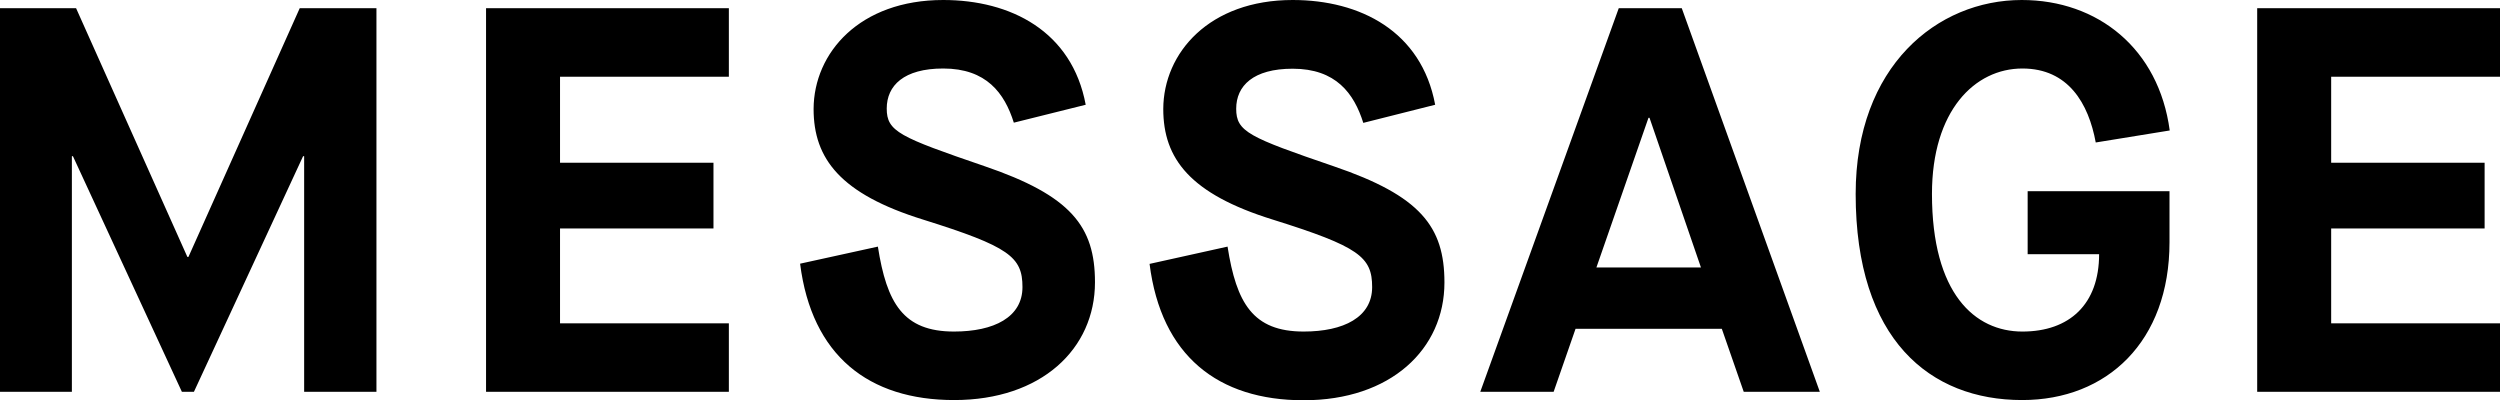 <svg version="1.1" id="レイヤー_1" xmlns="http://www.w3.org/2000/svg" x="0" y="0" viewBox="0 0 1186.1 189.8" xml:space="preserve"><path d="M0 3.9h36.1l52.8 118h.5l52.8-118h36.4v182h-34.3V74.1h-.5L92 185.9h-5.7L34.6 74.1h-.5v111.8H0V3.9zm230.6 0h115.2v32.5h-80.1v40.8h72.8v31.2h-72.8v45h80.1v32.5H230.6V3.9zM416.5 117c4.2 26.8 12 40.3 36.1 40.3 19 0 32.5-6.8 32.5-21.1s-6.2-19.2-47.1-32c-39.3-12.2-52-28.9-52-52.5C386.1 25 407.9 0 447.5 0c32 0 61.1 14.8 67.6 49.7L481 58.2c-4.4-14-13-25.7-33.5-25.7-18.7 0-26.8 8.1-26.8 19s6 13.5 46.3 27.3c41.1 14 52.5 28.6 52.5 55.1 0 31.7-25.5 55.9-66.8 55.9-40.6 0-67.6-21.1-73.1-64.7l36.9-8.1zm165.9 0c4.2 26.8 12 40.3 36.1 40.3 19 0 32.5-6.8 32.5-21.1s-6.2-19.2-47.1-32c-39.3-12.2-52-28.9-52-52.5C552 25 573.8 0 613.3 0c32 0 61.1 14.8 67.6 49.7l-34.1 8.6c-4.4-14-13-25.7-33.5-25.7-18.7 0-26.8 8.1-26.8 19s6 13.5 46.3 27.3c41.1 14 52.5 28.6 52.5 55.1 0 31.7-25.5 55.9-66.8 55.9-40.6 0-67.6-21.1-73.1-64.7l37-8.2zm234.5 39h-69.4l-10.4 29.9h-34.8L768 3.9h29.9l65.5 182h-36.1L816.9 156zm-59.5-29.1H807l-24.4-71h-.5l-24.7 71zm123-34.9c0-60.6 38.7-92 78.8-92 36.1 0 65 23.1 70.2 61.9l-35.1 5.7c-3.4-18.5-13-35.1-34.8-35.1-22.6 0-42.9 20-42.9 59.5 0 47.3 20.3 65.3 42.9 65.3 22.4 0 36.4-13 36.4-36.7H962V90.7h67.3v24.2c0 47.1-29.6 74.9-69.9 74.9-43.7 0-79-28.6-79-97.8zm190.5-88.1h115.2v32.5H1106v40.8h72.8v31.2H1106v45h80.1v32.5h-115.2V3.9z"/></svg>